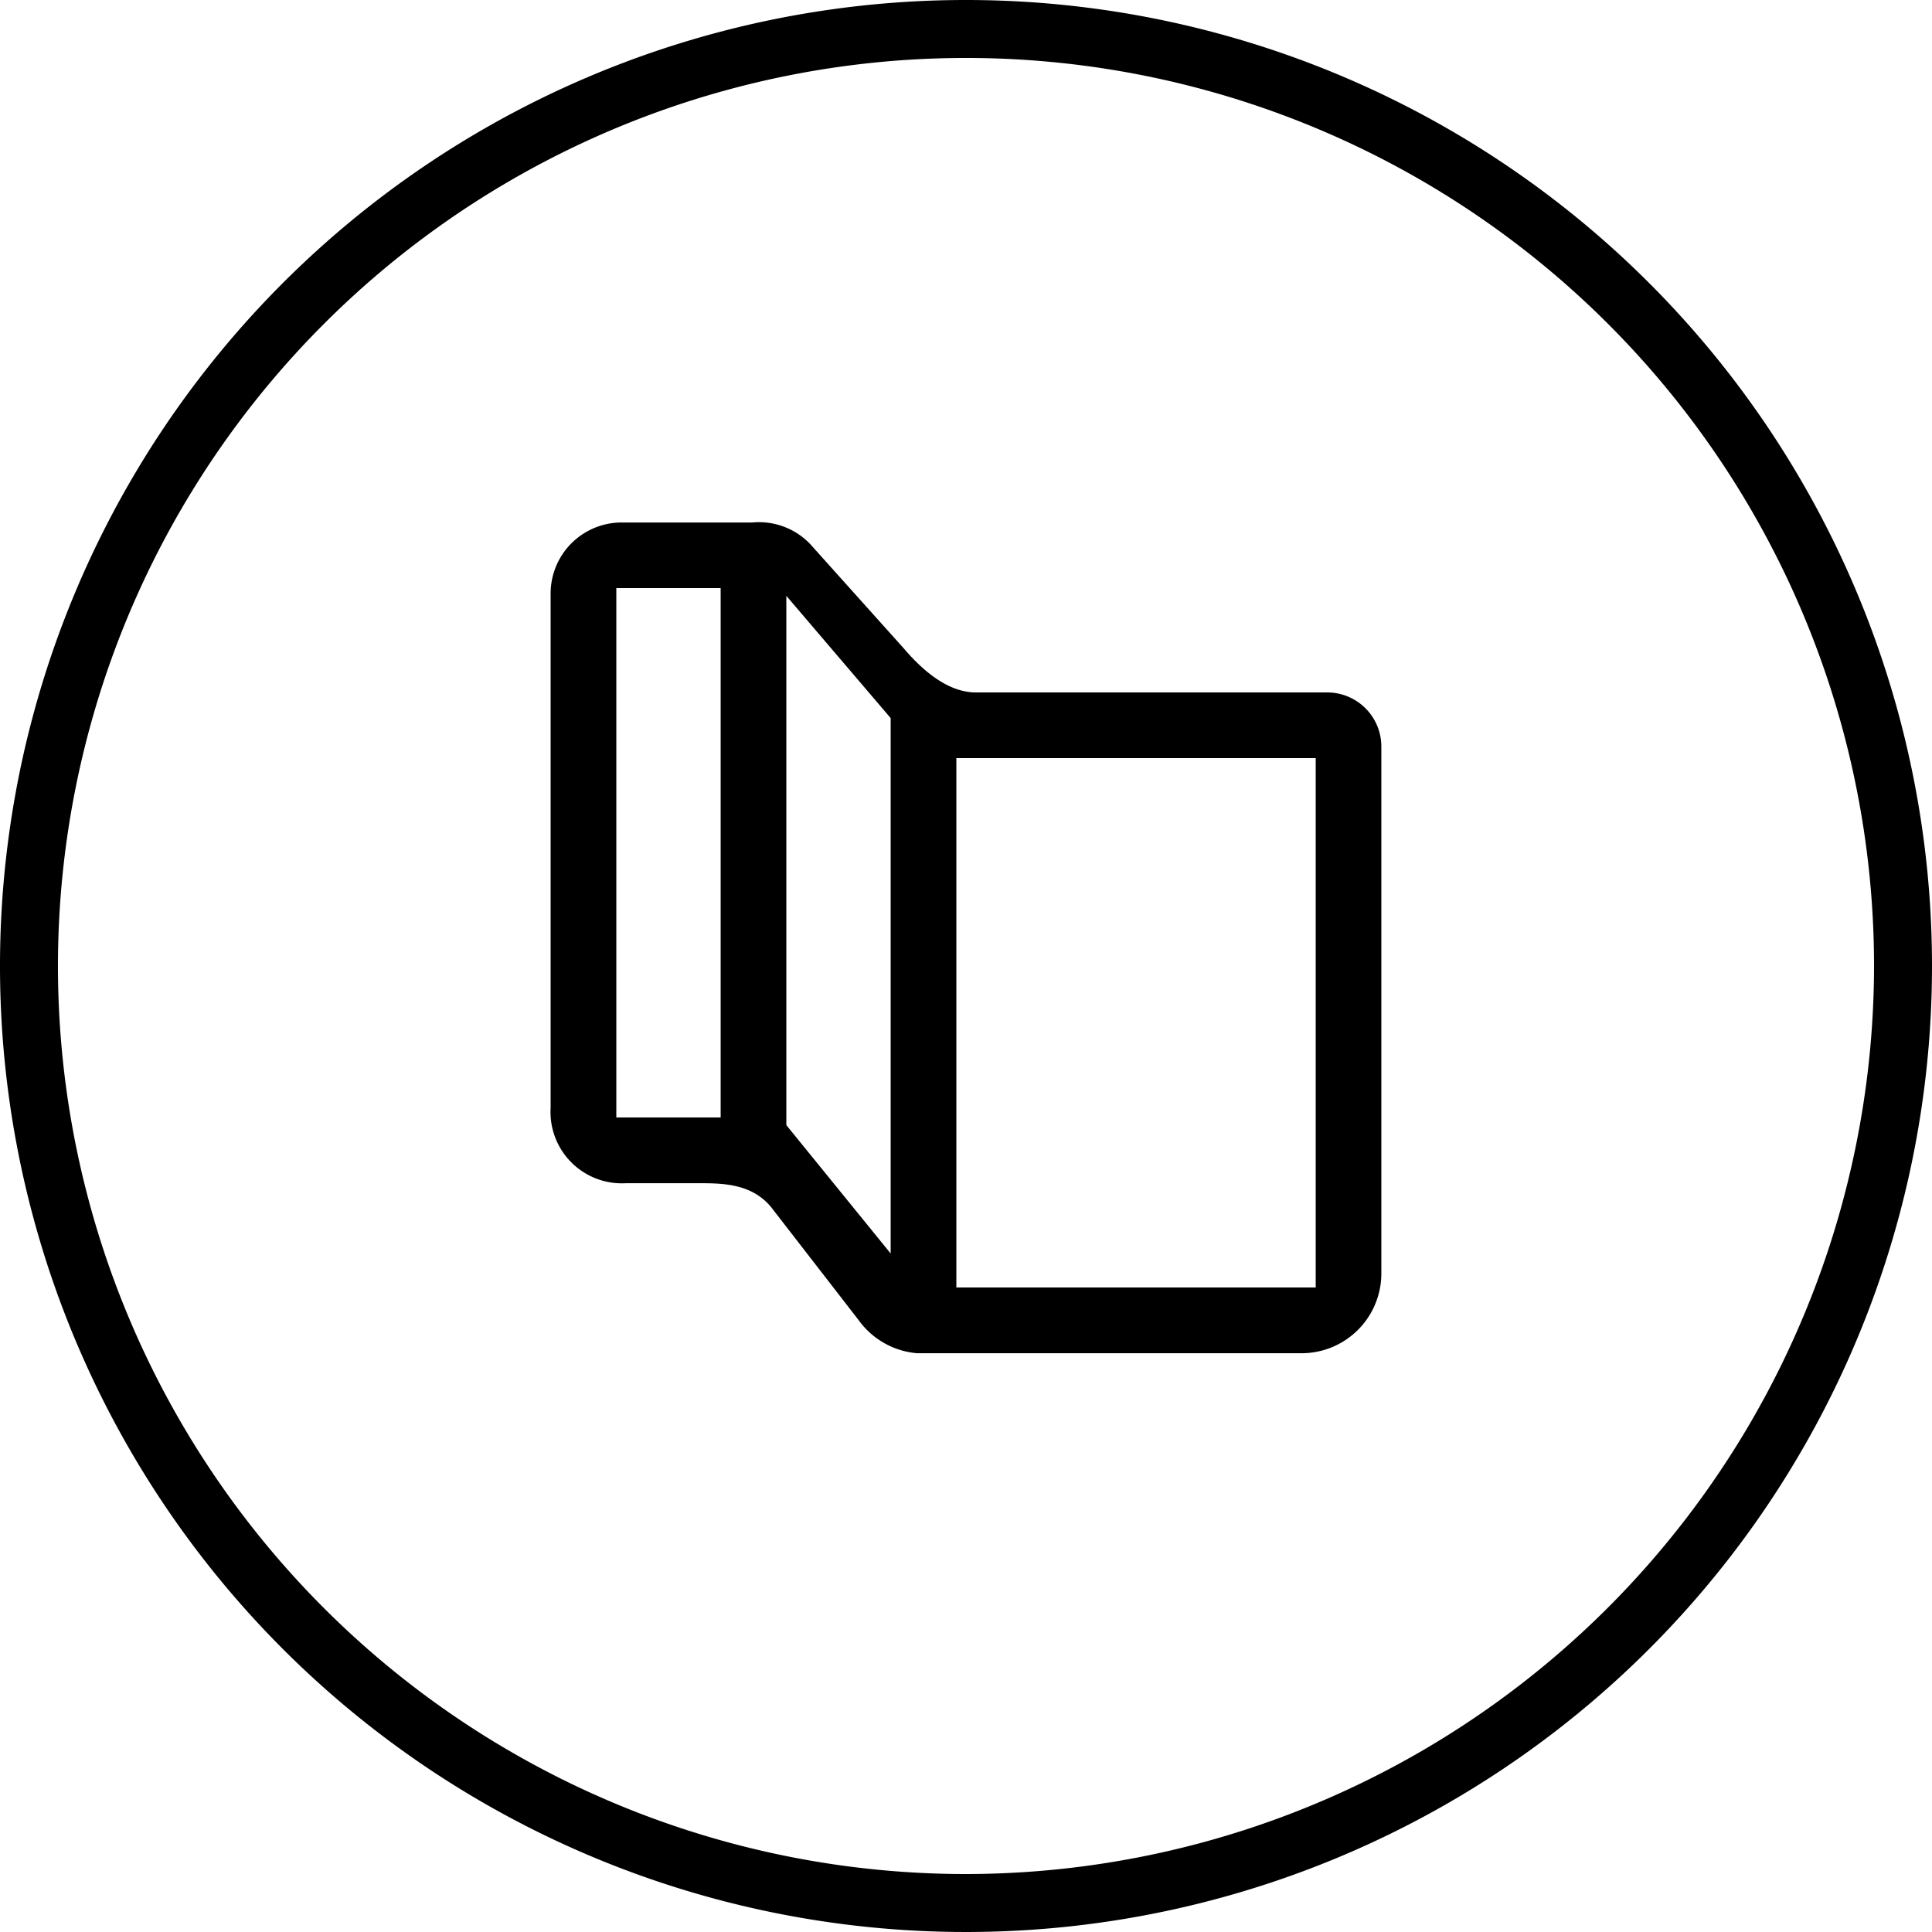 <svg xmlns="http://www.w3.org/2000/svg" xmlns:xlink="http://www.w3.org/1999/xlink" width="100" height="100" viewBox="0 0 100 100">
  <defs>
    <clipPath id="clip-Artboard_23">
      <rect width="100" height="100"/>
    </clipPath>
  </defs>
  <g id="Artboard_23" data-name="Artboard – 23" clip-path="url(#clip-Artboard_23)">
    <path id="Path_3730" data-name="Path 3730" d="M936.506,275.181a47,47,0,1,0,47,47A47.053,47.053,0,0,0,936.506,275.181Z" transform="translate(-886.506 -272.181)" fill="none"/>
    <path id="Path_3748" data-name="Path 3748" d="M955.207,308.022H937.021c-1.188,0-2.442-.763-3.726-2.269l-4.869-5.428a3.664,3.664,0,0,0-2.974-1.1H918.68a3.678,3.678,0,0,0-3.674,3.674v26.625a3.692,3.692,0,0,0,3.9,3.9h3.729c1.239,0,2.781,0,3.8,1.259l4.519,5.835a4.155,4.155,0,0,0,3.018,1.706h19.907a4.13,4.13,0,0,0,4.125-4.125V310.821A2.8,2.8,0,0,0,955.207,308.022Zm-31.4,22h-5.4v-27.4h5.4Zm8.8,7.04-5.4-6.645V303.022l5.4,6.327Zm22,1.76h-18.6v-27.4h18.6Z" transform="translate(-886.506 -272.181)"/>
    <path id="Path_3762" data-name="Path 3762" d="M936.506,272.181a50,50,0,1,0,50,50A50,50,0,0,0,936.506,272.181Zm0,97a47,47,0,1,1,47-47A47.053,47.053,0,0,1,936.506,369.181Z" transform="translate(-886.506 -272.181)"/>
  </g>
</svg>
